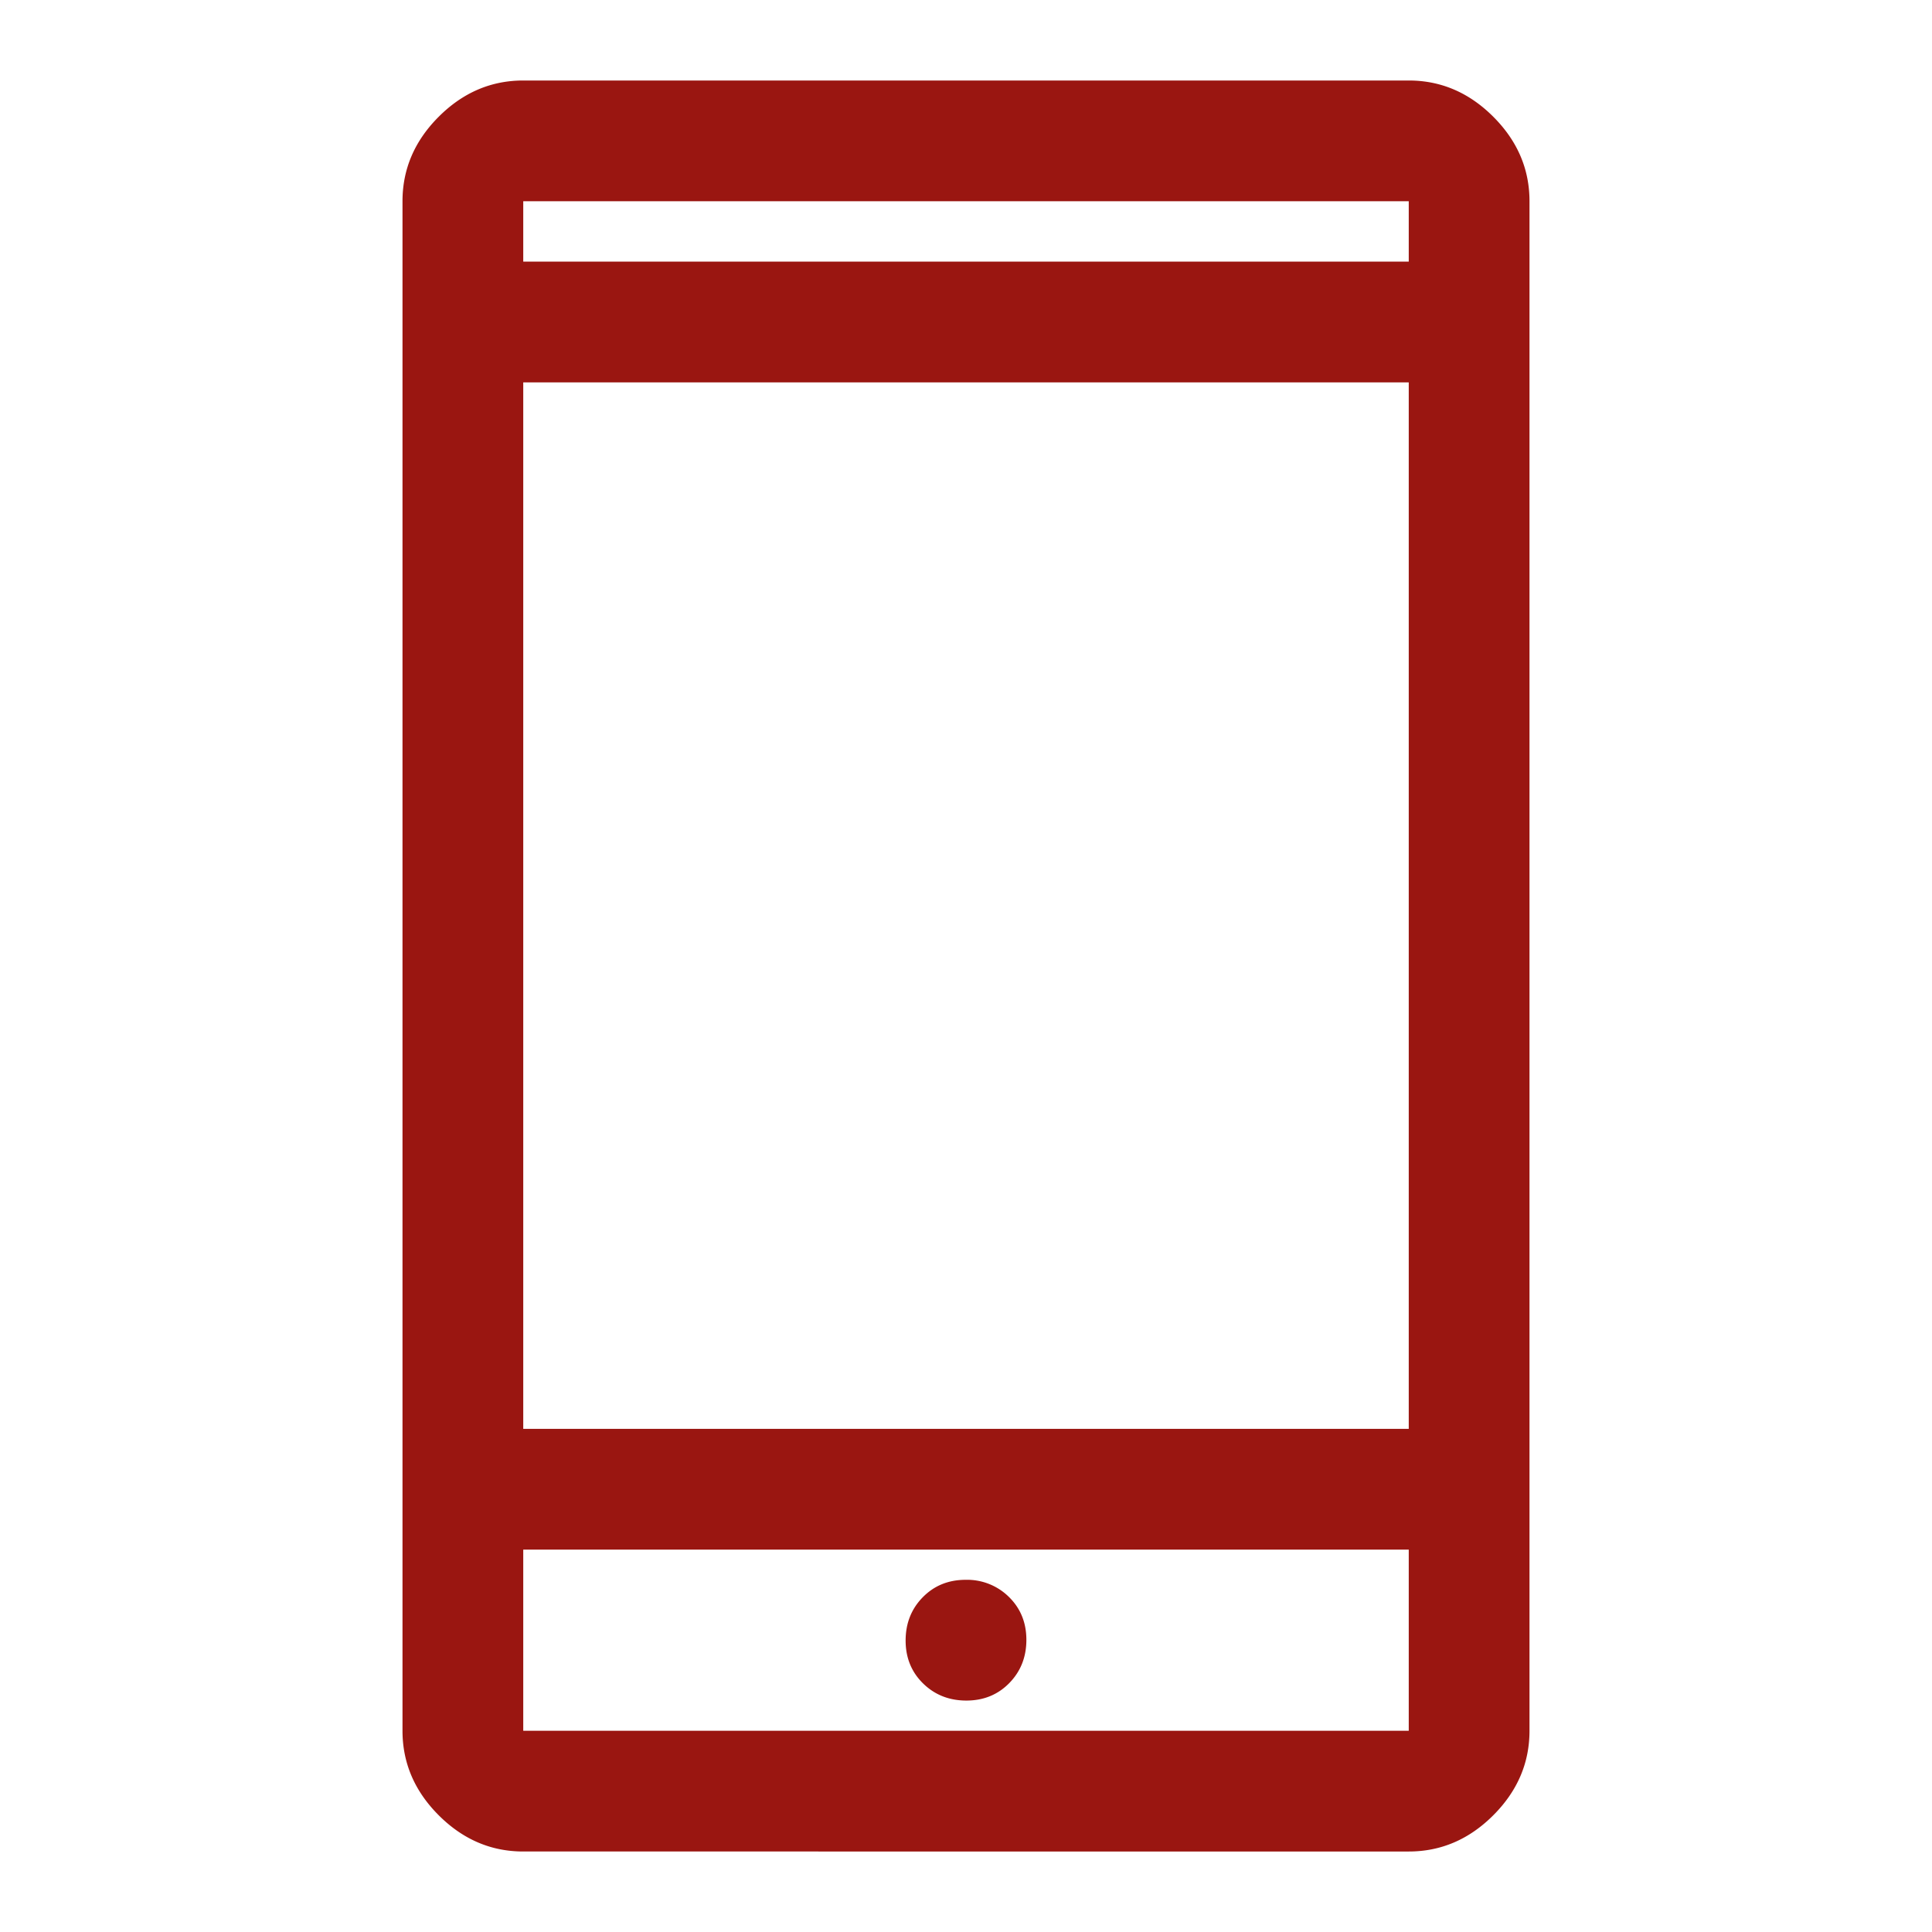 <svg width="48" height="48" fill="none" xmlns="http://www.w3.org/2000/svg"><path d="M13 46c-.8 0-1.5-.3-2.1-.9-.6-.6-.9-1.3-.9-2.1V5c0-.8.3-1.5.9-2.1.6-.6 1.3-.9 2.1-.9h22c.8 0 1.5.3 2.1.9.6.6.9 1.3.9 2.1v38c0 .8-.3 1.5-.9 2.1-.6.6-1.3.9-2.1.9H13Zm0-7.5V43h22v-4.5H13Zm11.009 3.75c.427 0 .783-.145 1.066-.434.283-.289.425-.647.425-1.075 0-.427-.145-.783-.434-1.066a1.476 1.476 0 0 0-1.075-.425c-.427 0-.783.145-1.066.434-.283.289-.425.647-.425 1.075 0 .427.145.783.434 1.066.289.283.647.425 1.075.425ZM13 35.5h22v-26H13v26Zm0-29h22V5H13v1.5Z" fill="#9A1611"/></svg>